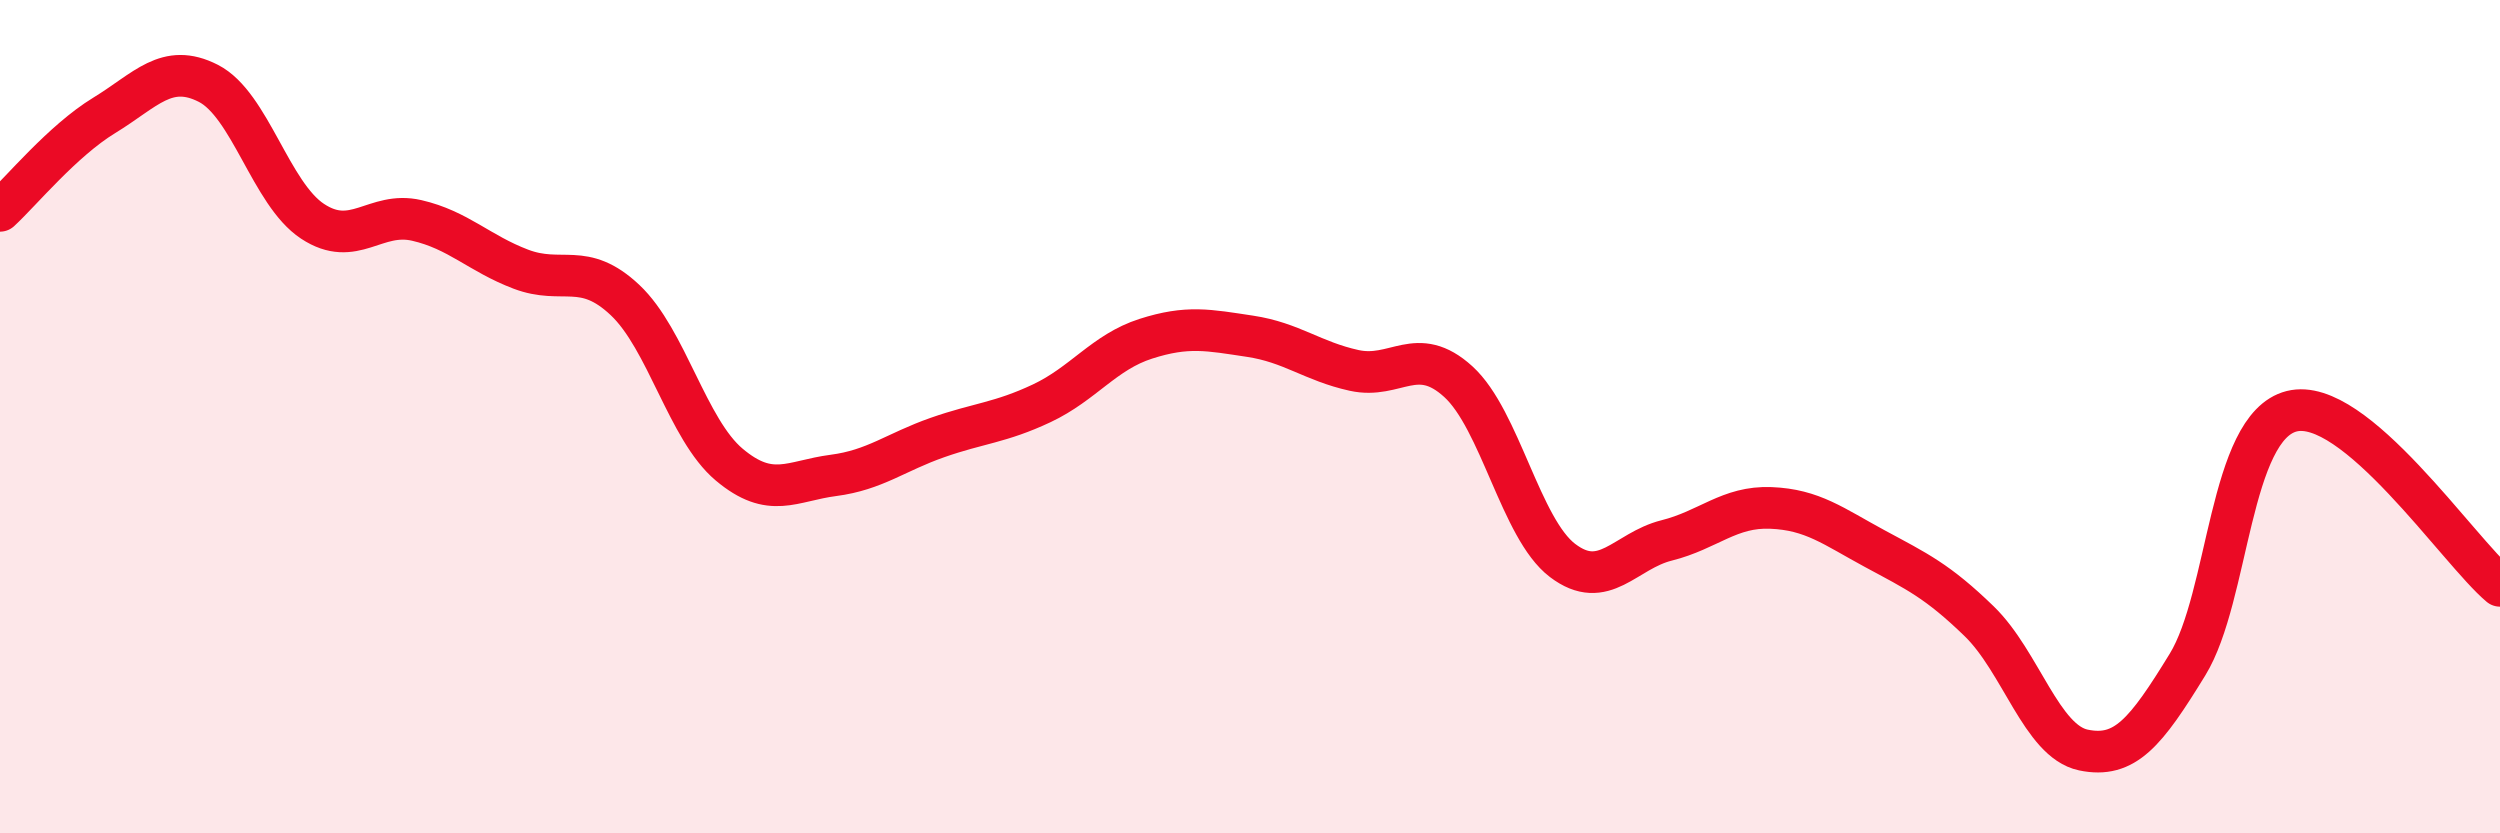 
    <svg width="60" height="20" viewBox="0 0 60 20" xmlns="http://www.w3.org/2000/svg">
      <path
        d="M 0,5.06 C 0.5,4.6 1.5,3.38 2.5,2.77 C 3.5,2.16 4,1.49 5,2 C 6,2.51 6.5,4.65 7.5,5.31 C 8.5,5.97 9,5.06 10,5.29 C 11,5.52 11.5,6.08 12.5,6.46 C 13.5,6.84 14,6.26 15,7.2 C 16,8.14 16.5,10.31 17.5,11.15 C 18.5,11.99 19,11.54 20,11.41 C 21,11.28 21.5,10.85 22.5,10.5 C 23.5,10.15 24,10.15 25,9.68 C 26,9.21 26.5,8.45 27.5,8.13 C 28.5,7.81 29,7.92 30,8.07 C 31,8.22 31.5,8.67 32.5,8.89 C 33.5,9.11 34,8.25 35,9.16 C 36,10.07 36.5,12.69 37.5,13.45 C 38.5,14.21 39,13.22 40,12.97 C 41,12.72 41.5,12.15 42.5,12.19 C 43.5,12.23 44,12.63 45,13.17 C 46,13.71 46.5,13.94 47.5,14.91 C 48.5,15.88 49,17.79 50,18 C 51,18.21 51.5,17.58 52.5,15.95 C 53.5,14.32 53.5,10.25 55,9.87 C 56.5,9.49 59,13.22 60,14.06L60 20L0 20Z"
        fill="#EB0A25"
        opacity="0.1"
        stroke-linecap="round"
        stroke-linejoin="round"
      />
      <path
        d="M 0,5.06 C 0.5,4.6 1.5,3.38 2.5,2.77 C 3.5,2.16 4,1.49 5,2 C 6,2.51 6.5,4.65 7.5,5.31 C 8.5,5.97 9,5.06 10,5.29 C 11,5.52 11.5,6.08 12.5,6.46 C 13.5,6.84 14,6.26 15,7.2 C 16,8.14 16.5,10.31 17.5,11.15 C 18.5,11.99 19,11.54 20,11.41 C 21,11.28 21.5,10.85 22.5,10.5 C 23.5,10.15 24,10.15 25,9.68 C 26,9.21 26.5,8.45 27.5,8.13 C 28.5,7.81 29,7.92 30,8.07 C 31,8.22 31.5,8.67 32.5,8.89 C 33.5,9.11 34,8.25 35,9.16 C 36,10.07 36.5,12.69 37.5,13.45 C 38.5,14.21 39,13.22 40,12.97 C 41,12.72 41.5,12.15 42.5,12.19 C 43.5,12.23 44,12.63 45,13.17 C 46,13.71 46.5,13.94 47.5,14.91 C 48.5,15.88 49,17.79 50,18 C 51,18.21 51.5,17.58 52.5,15.95 C 53.5,14.32 53.5,10.25 55,9.87 C 56.5,9.49 59,13.22 60,14.06"
        stroke="#EB0A25"
        stroke-width="1"
        fill="none"
        stroke-linecap="round"
        stroke-linejoin="round"
      />
    </svg>
  